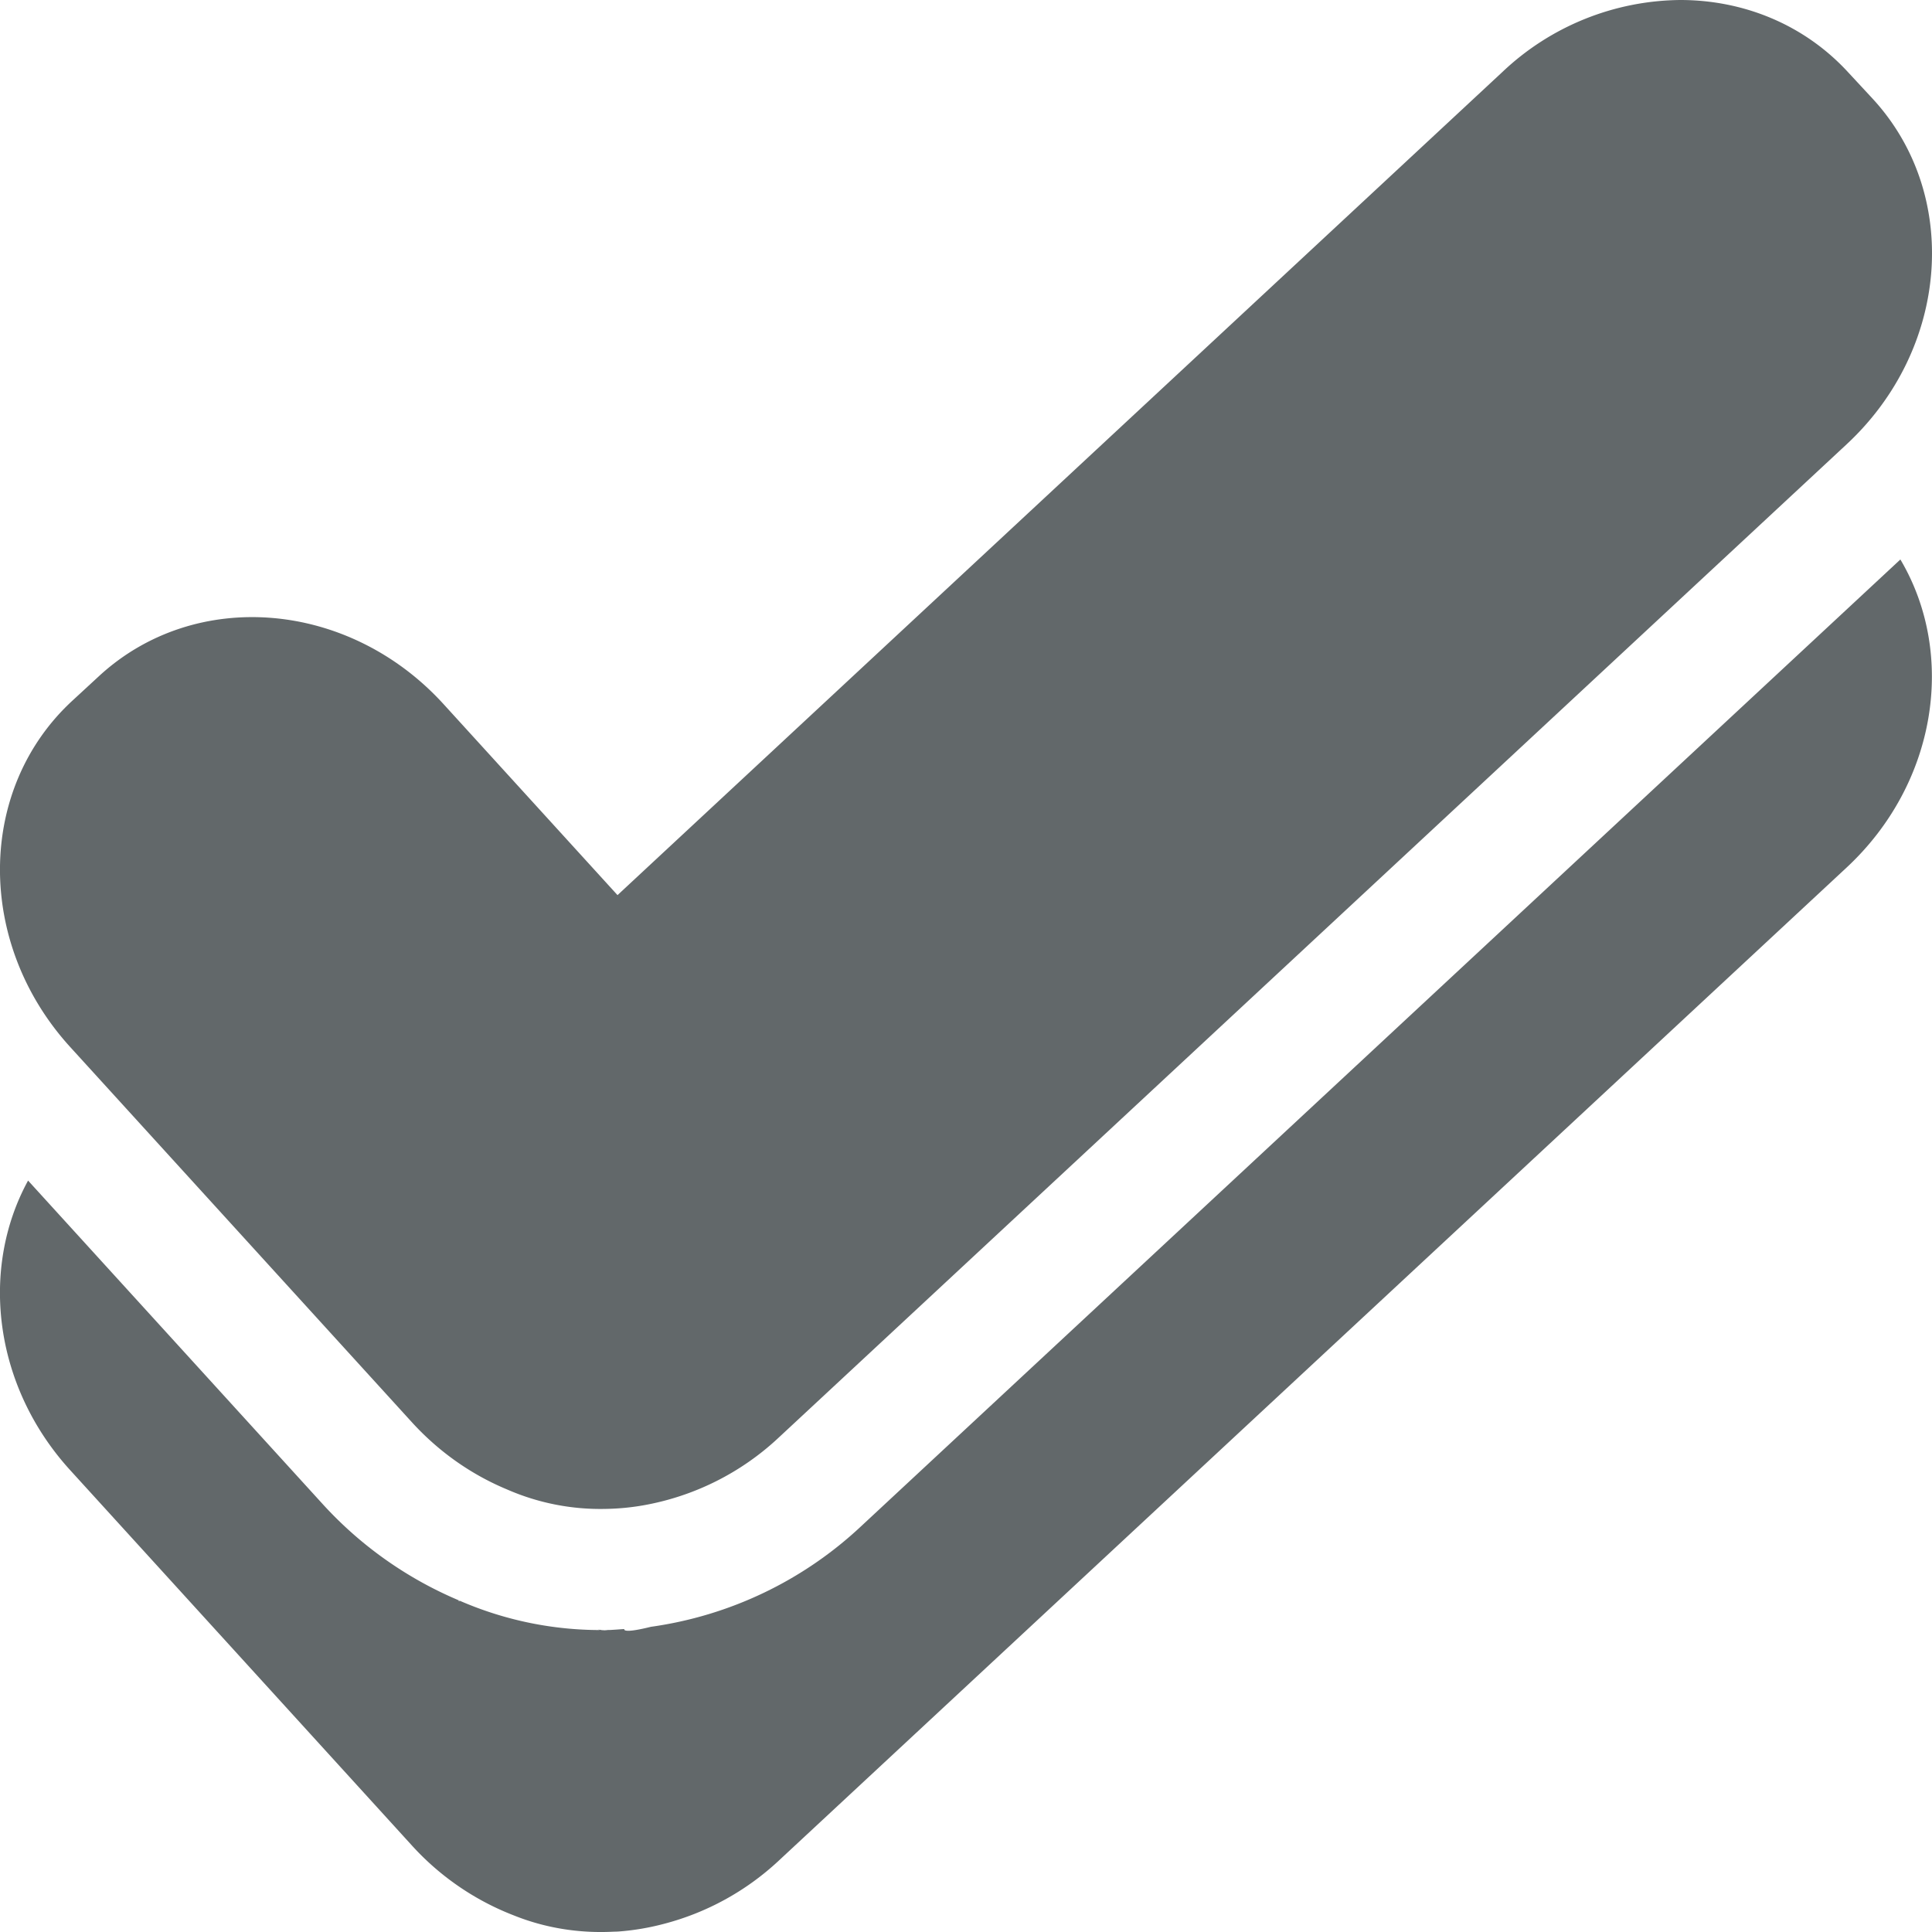 <?xml version="1.0" encoding="UTF-8"?>
<svg version="1.1" width="32" height="32" viewBox="0 0 32 32" xmlns="http://www.w3.org/2000/svg">
 <path d="M27.837 0a4.337 4.337 0 0 0-2.947 1.187L10.228 14.826l-2.881-3.163c-1.567-1.72-4.109-1.931-5.7-.471l-.44.406c-1.592 1.46-1.612 4.021-.046 5.742l5.655 6.21c.458.504 1 .877 1.578 1.118a3.856 3.856 0 0 0 1.644.324h.004a3.944 3.944 0 0 0 .602-.057 4.395 4.395 0 0 0 2.256-1.126l17.686-16.45c1.703-1.583 1.894-4.138.43-5.725l-.409-.441C29.875.399 28.871.002 27.837 0zm3.64 9.266L14.26 25.282a6.381 6.381 0 0 1-3.479 1.663c-.415.103-.45.06-.44.037-.097.006-.214.016-.261.016h-.037a5.84 5.84 0 0 1-2.436-.488v.004c.007.003.012.014.02.014l-.04-.018h.02a6.438 6.438 0 0 1-2.268-1.604L.465 19.554c-.8 1.464-.57 3.404.696 4.795l5.654 6.21a4.446 4.446 0 0 0 1.695 1.166c.52.209 1.081.299 1.649.27.032-.001.065-.001.097-.004a4.122 4.122 0 0 0 .733-.124 4.418 4.418 0 0 0 1.91-1.049L30.585 14.37c1.494-1.39 1.824-3.527.892-5.102zM9.9 26.993s.242.01.138.01H9.97z" fill="#62686a"/>
</svg>
